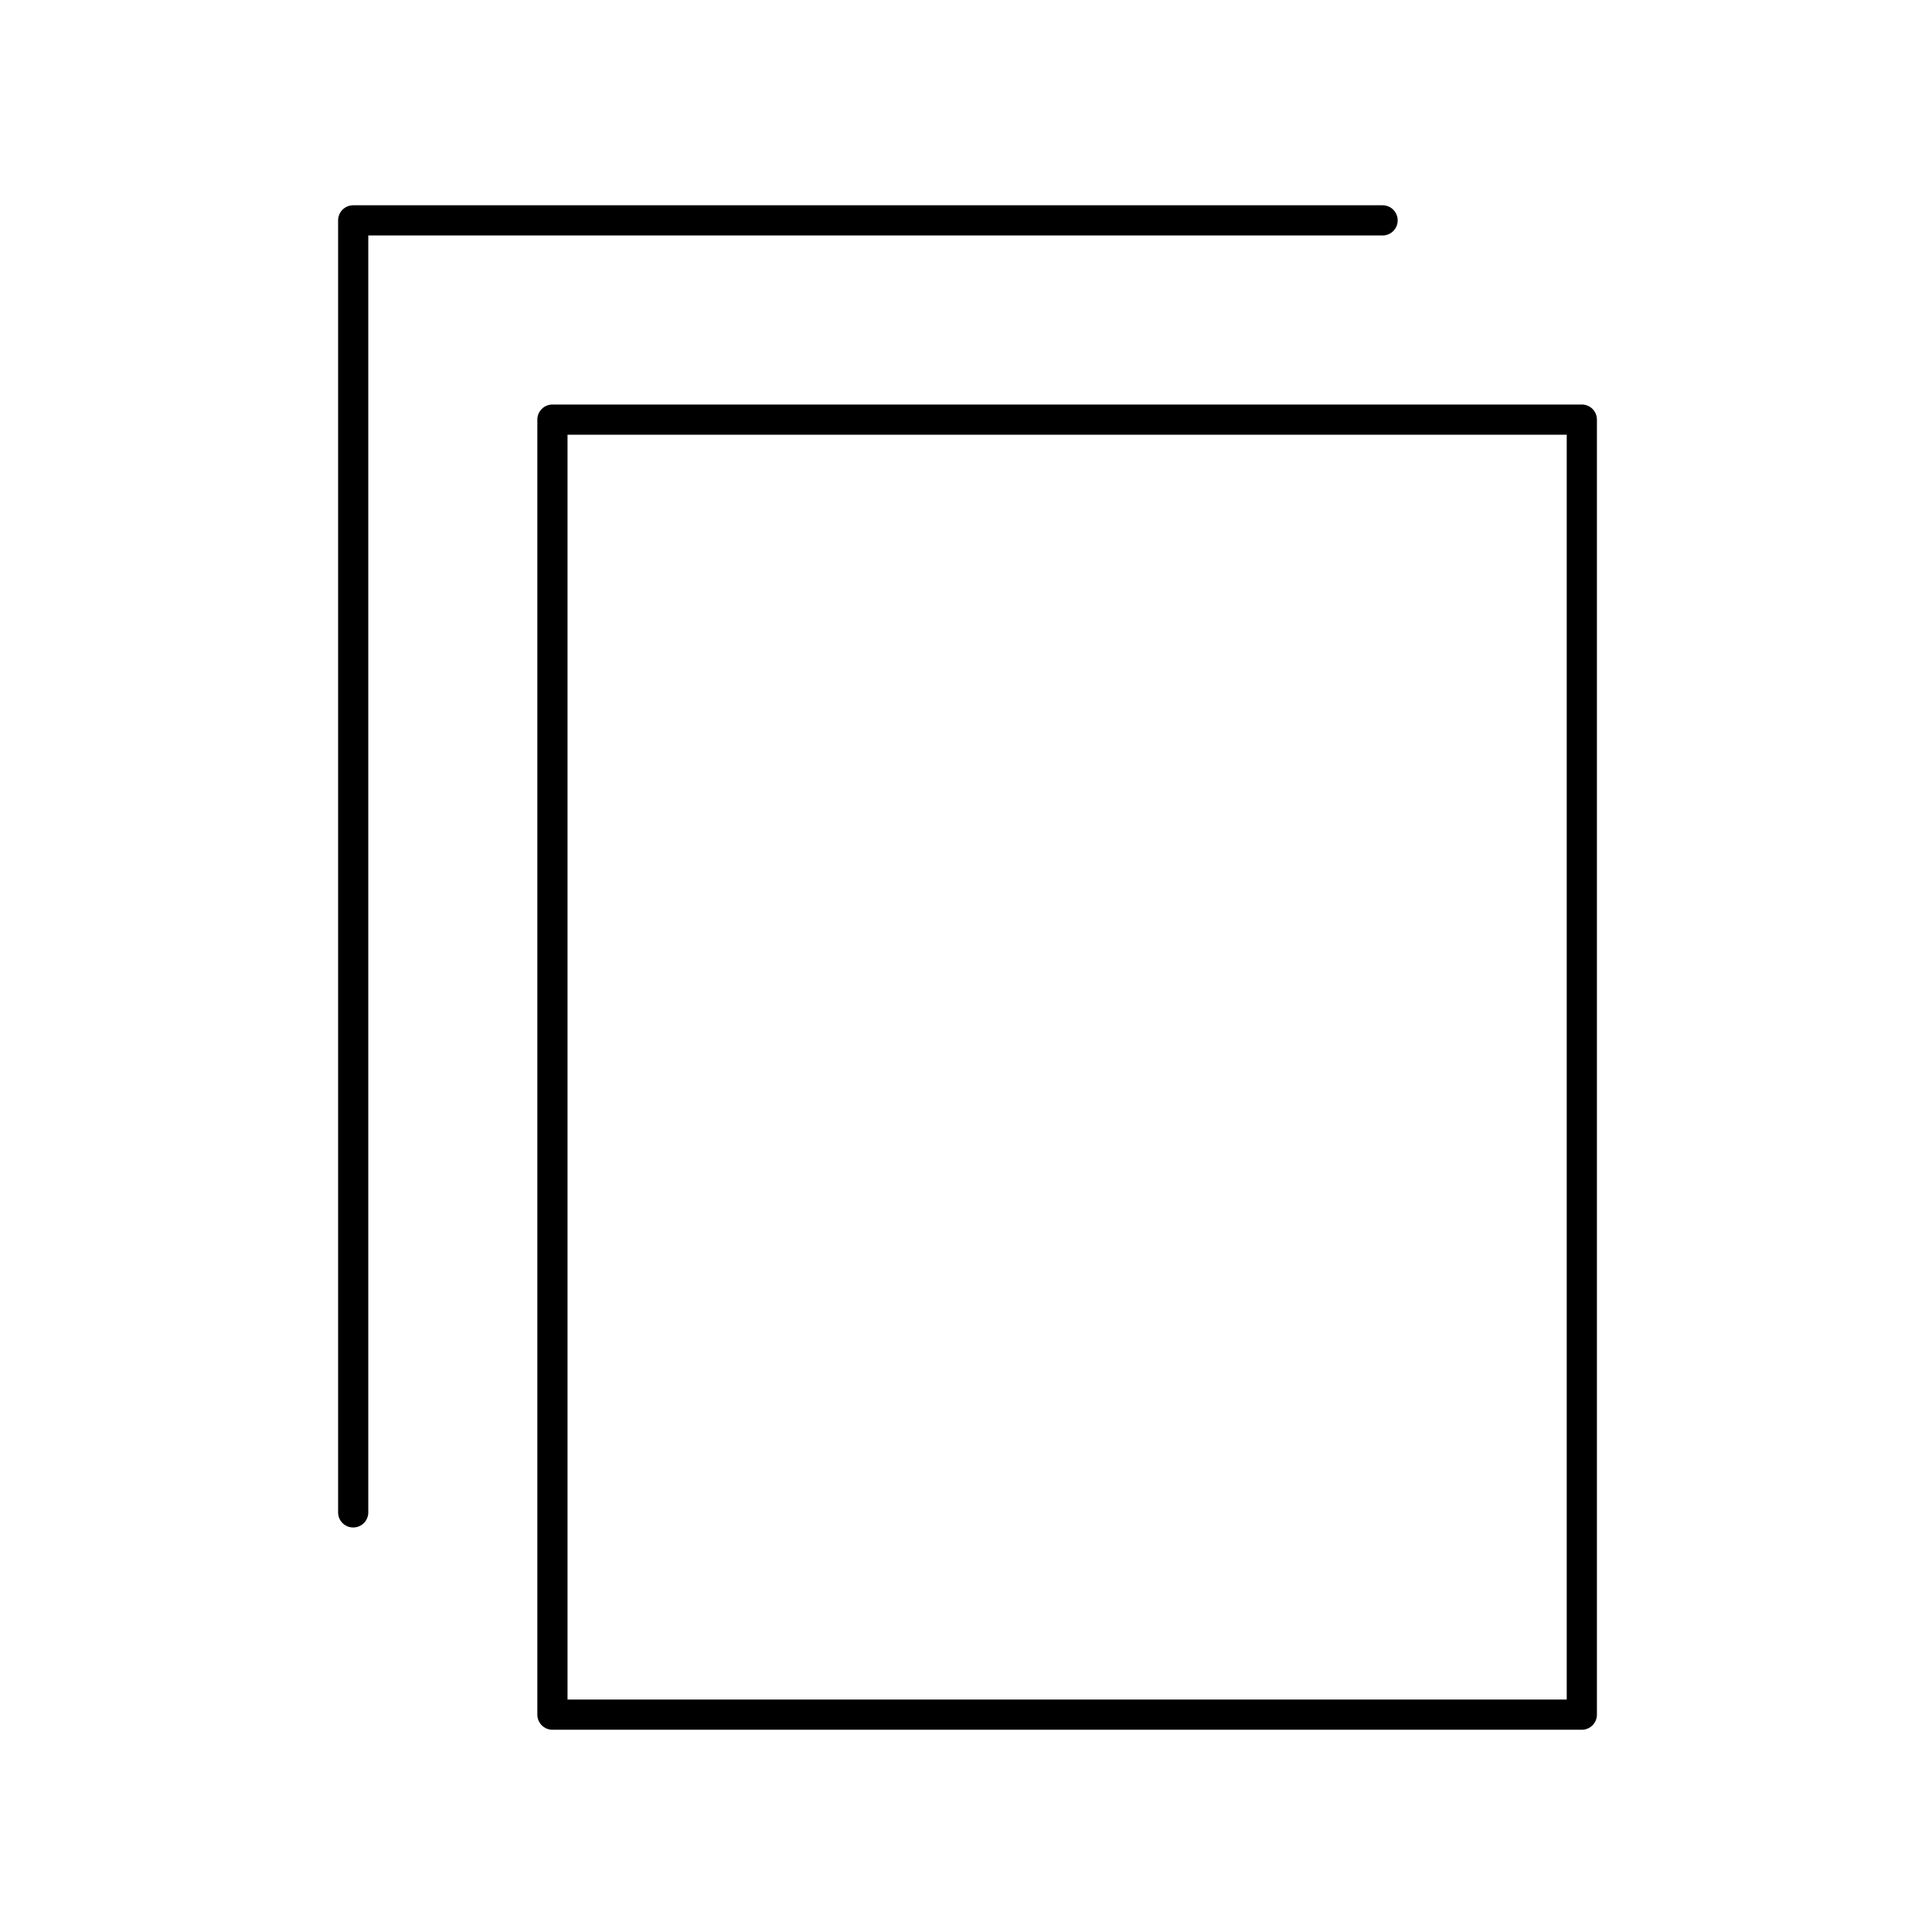 <!--Generator: Adobe Illustrator 16.0.3, SVG Export Plug-In . SVG Version: 6.00 Build 0)--><svg xmlns="http://www.w3.org/2000/svg" width="64" height="64"><g><g fill="none" stroke="#000" stroke-linecap="round" stroke-linejoin="round" stroke-miterlimit="10"><path d="M18.3 13.9h34.1v42.9H18.3z"/><path d="M11.7 50.1V7.3h34.1"/></g></g></svg>